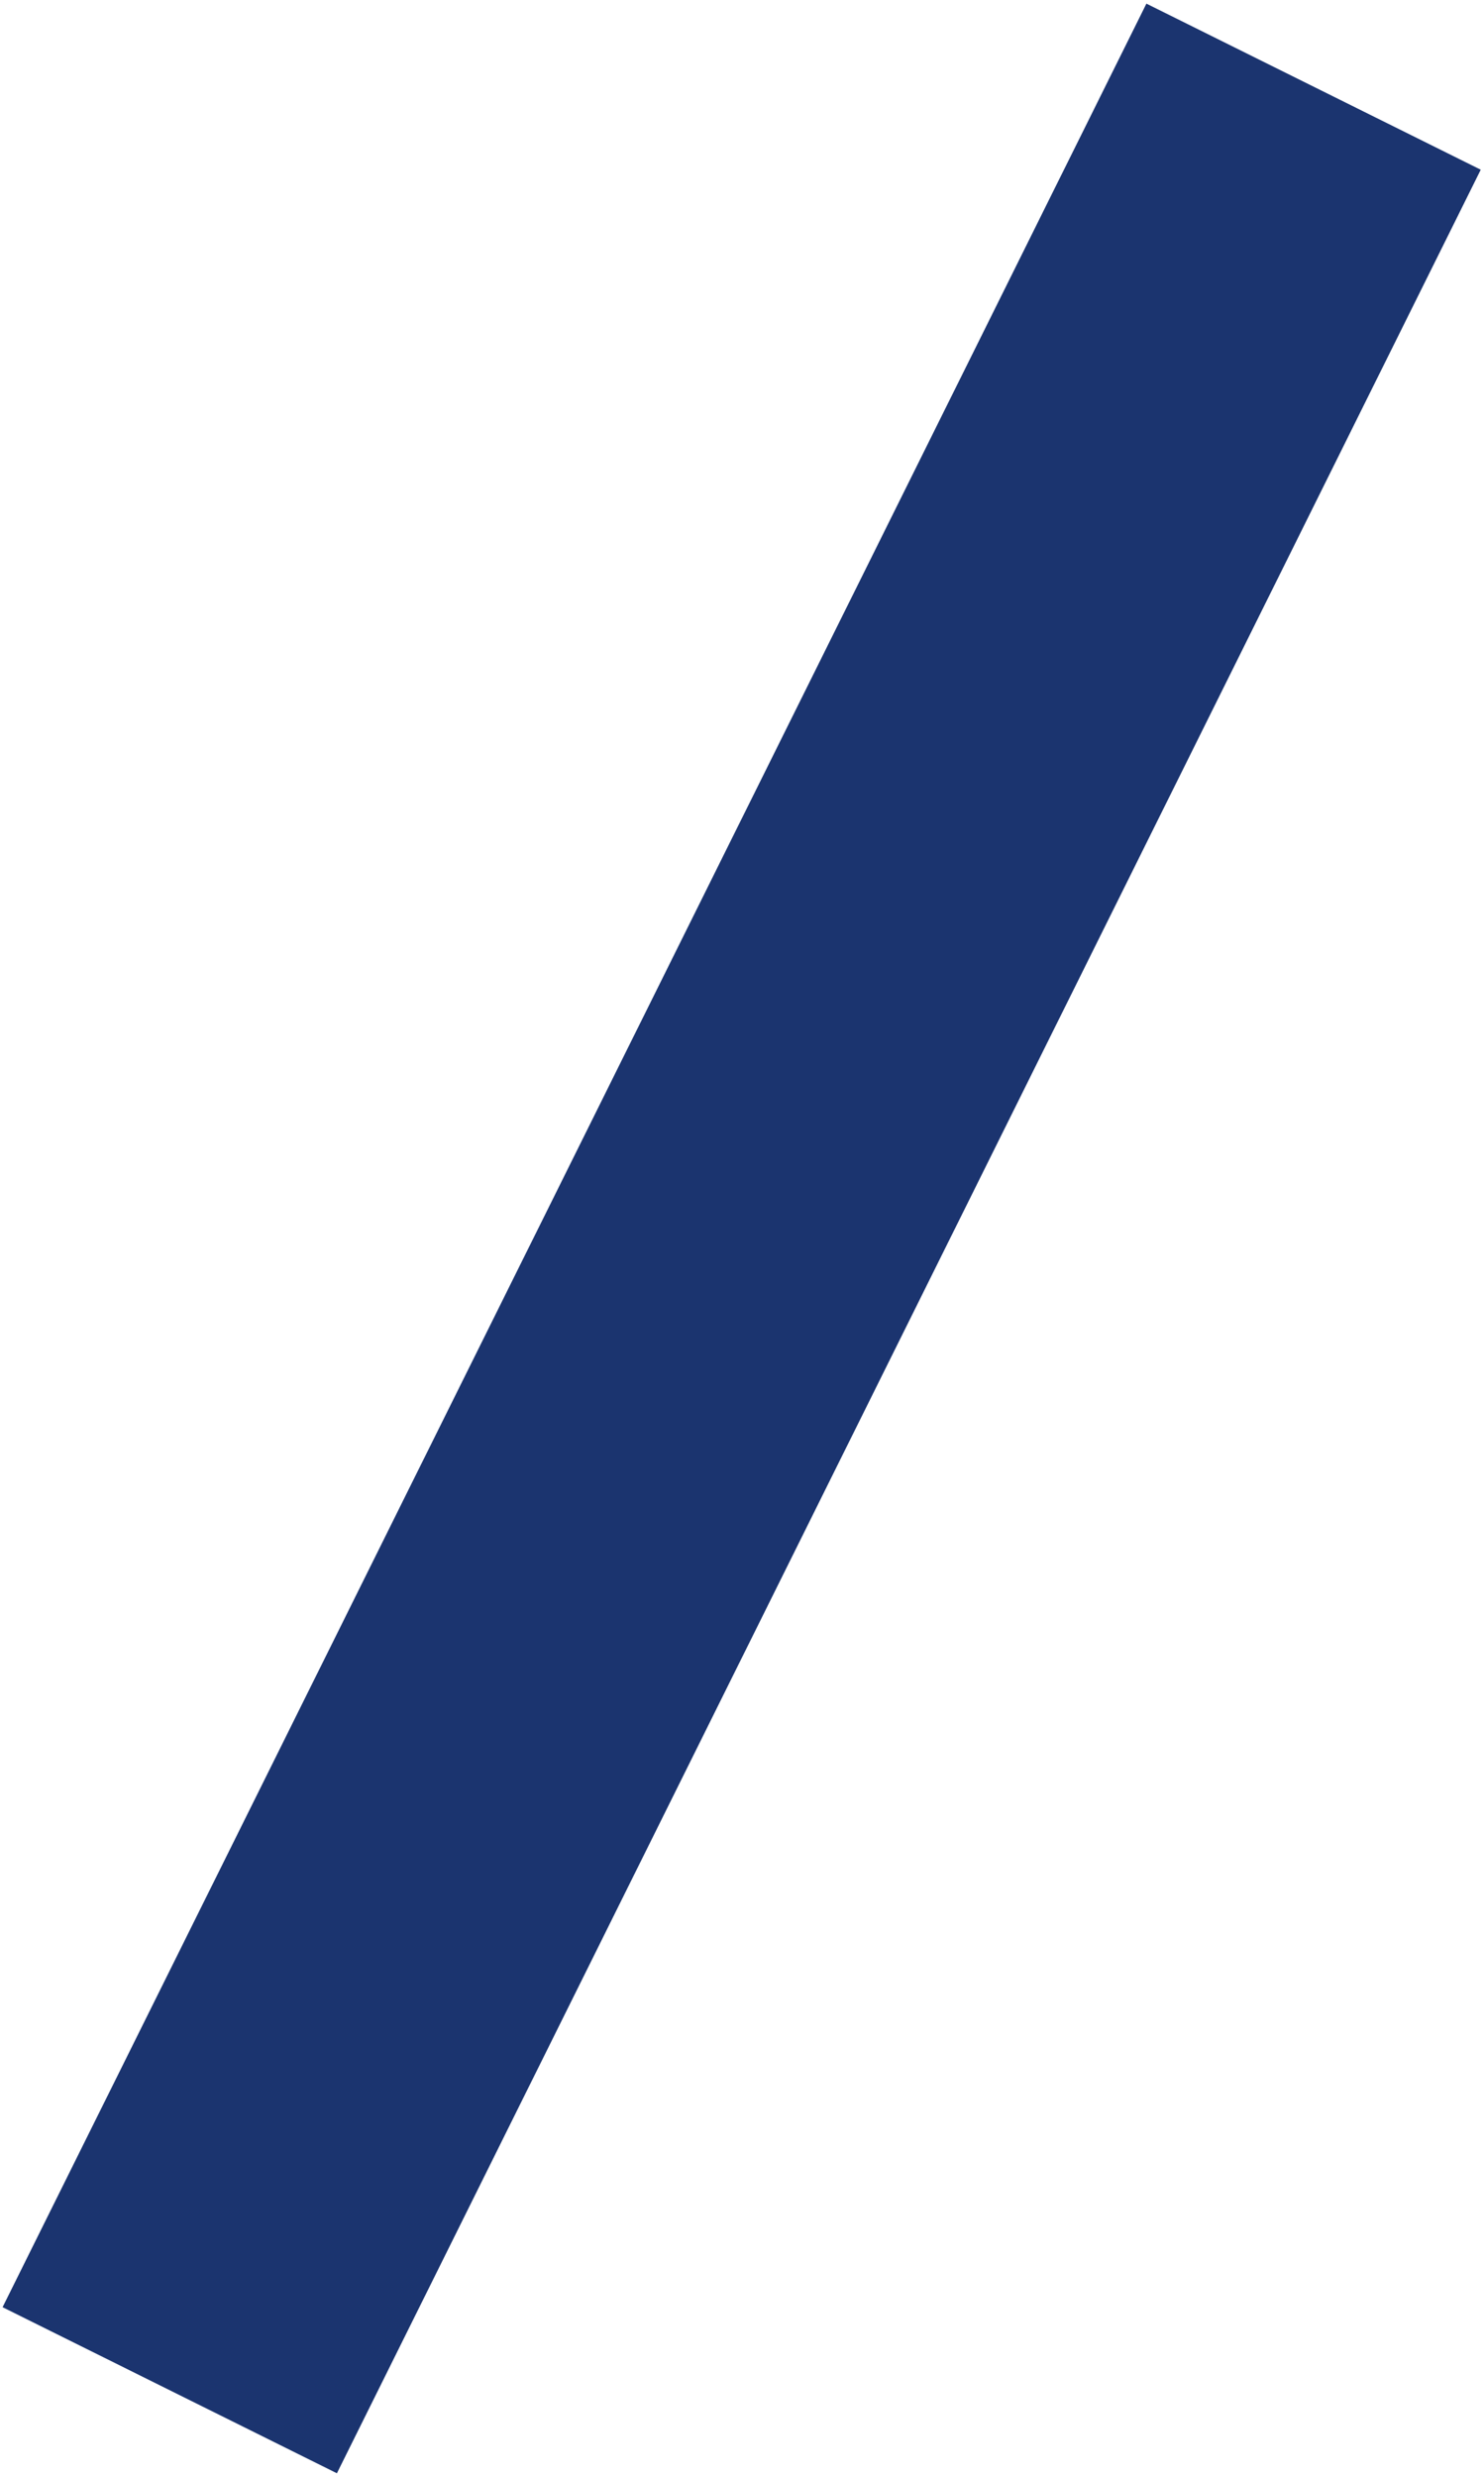 <?xml version="1.0" encoding="UTF-8"?> <svg xmlns="http://www.w3.org/2000/svg" width="296" height="494" viewBox="0 0 296 494" fill="none"> <rect width="74.427" height="512.7" transform="matrix(-0.896 -0.445 -0.445 0.896 295.351 33.844)" fill="#1B346F"></rect> </svg> 